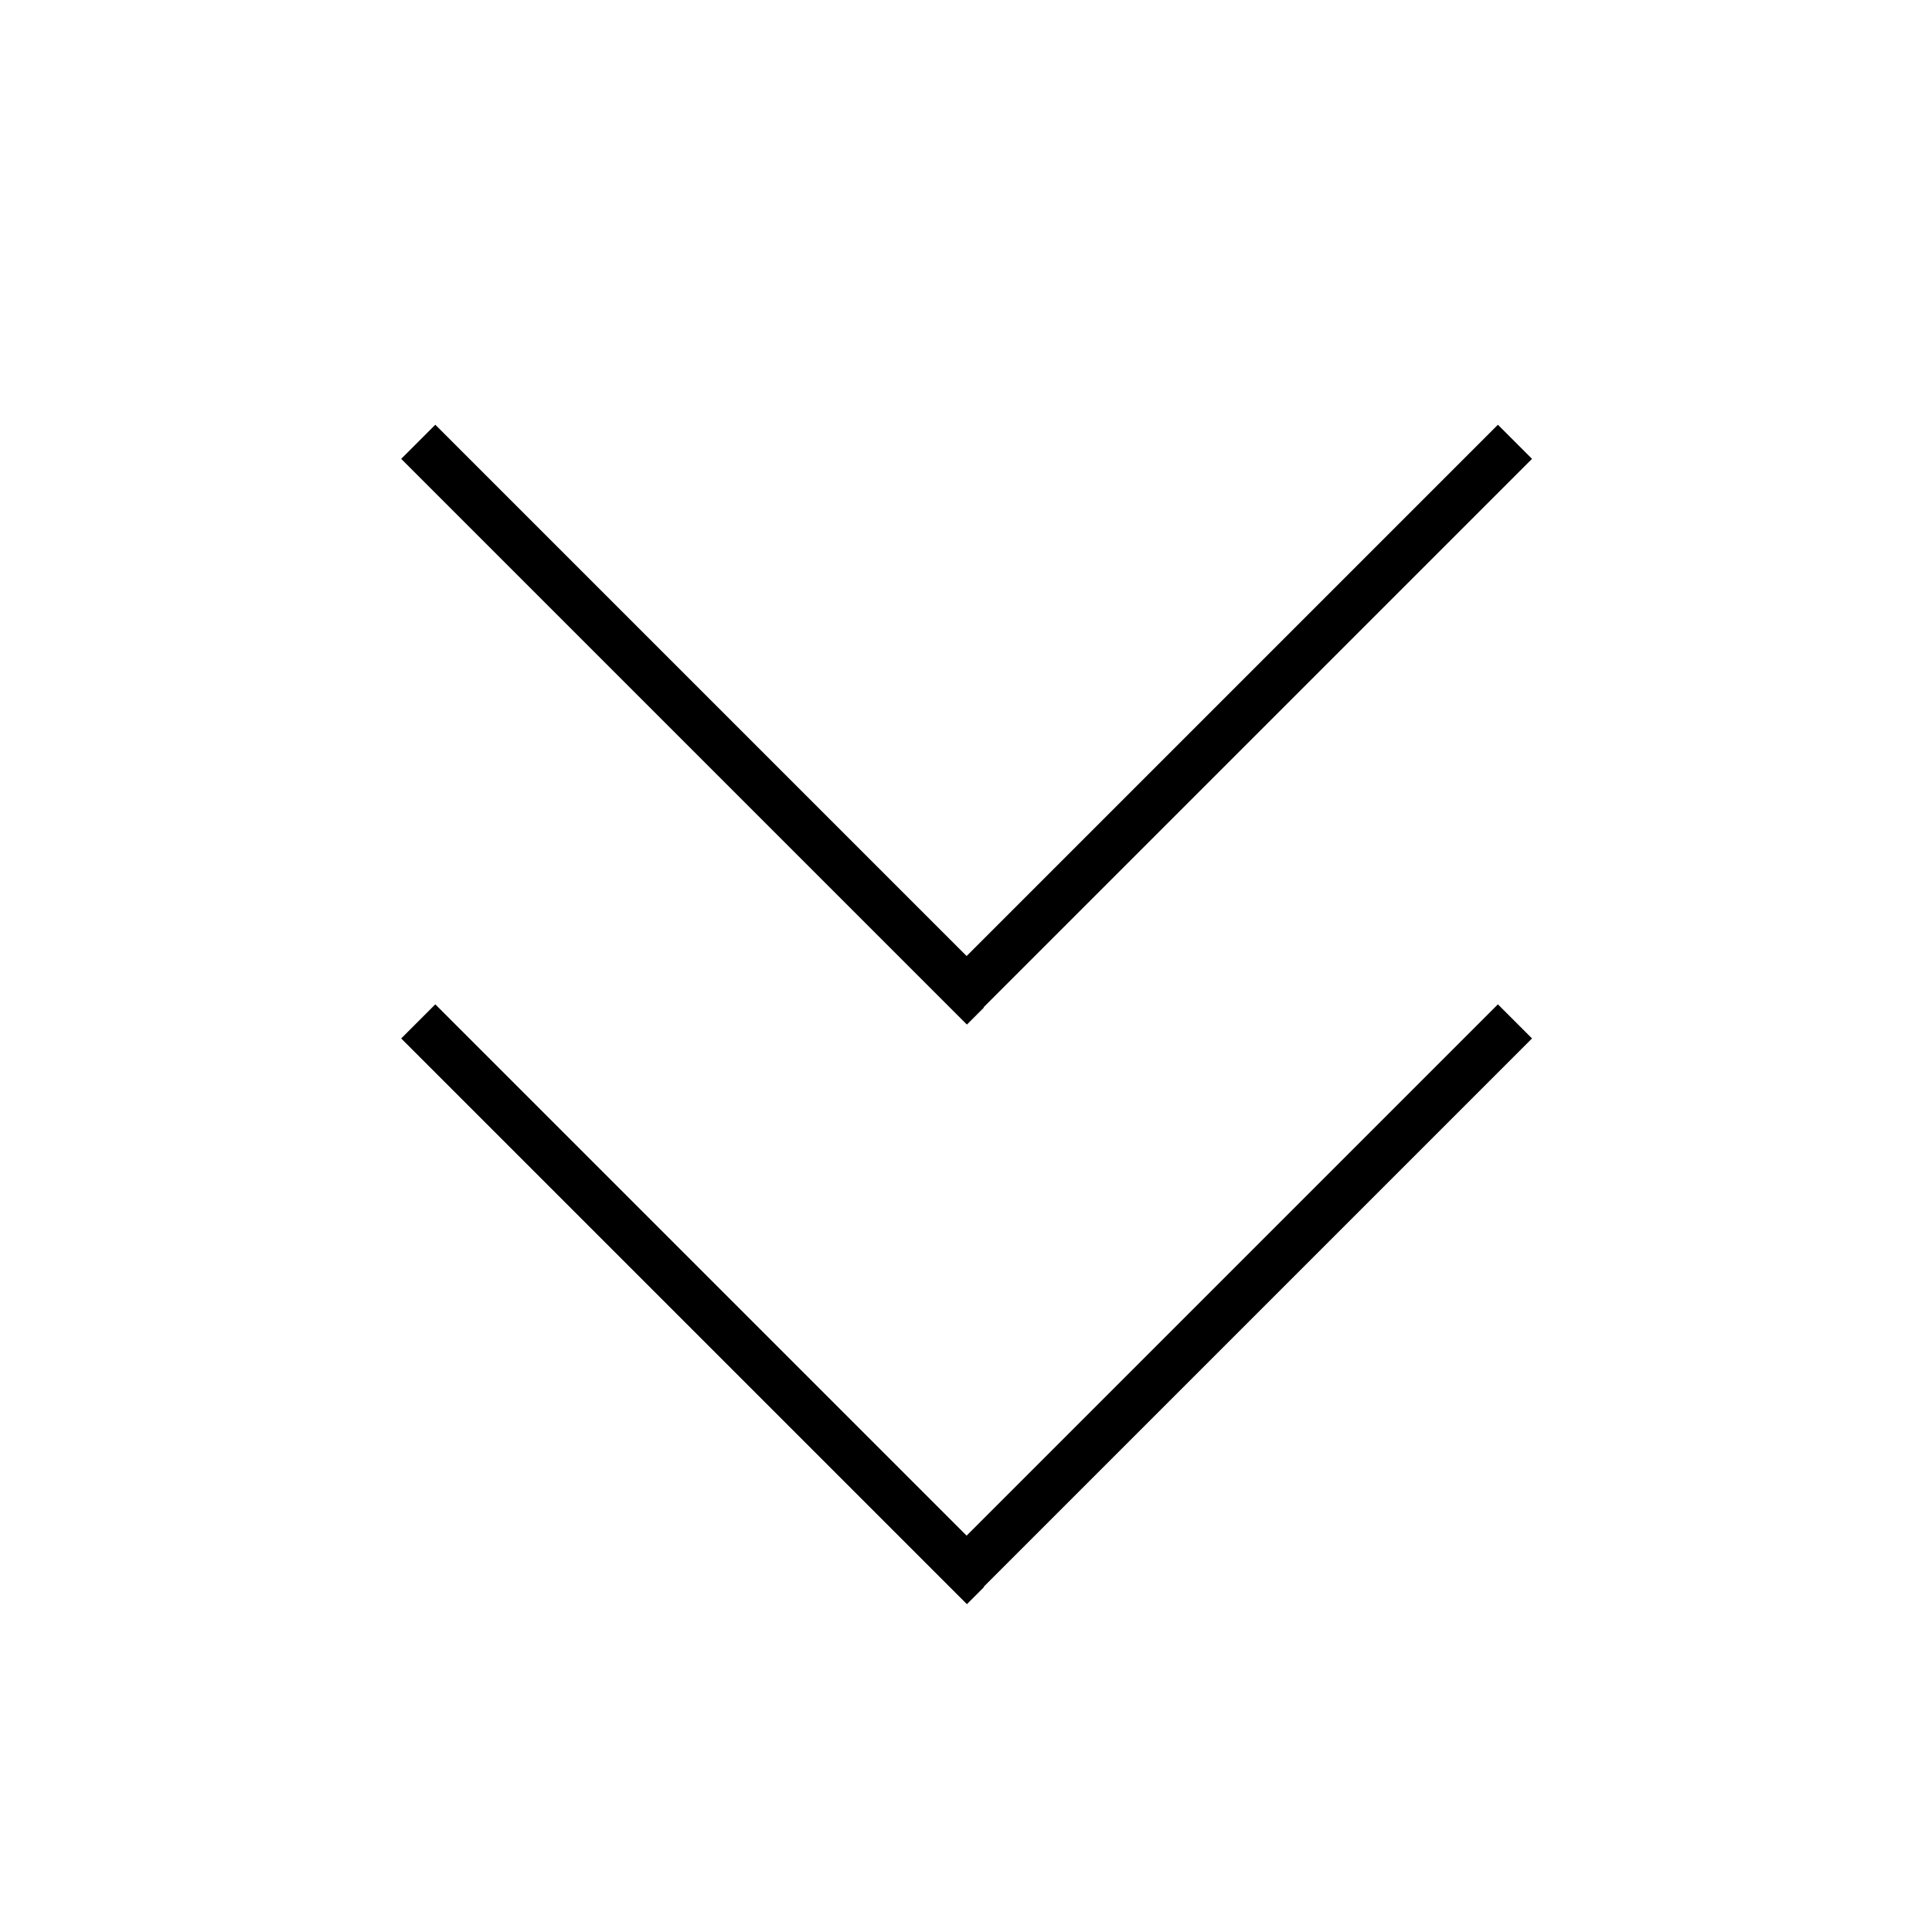<svg xmlns="http://www.w3.org/2000/svg" viewBox="0 0 640 640"><!--! Font Awesome Pro 7.1.0 by @fontawesome - https://fontawesome.com License - https://fontawesome.com/license (Commercial License) Copyright 2025 Fonticons, Inc. --><path opacity=".4" fill="currentColor" d=""/><path fill="currentColor" d="M326 333.7L320.3 339.4L314.6 333.7L138.6 157.7L132.9 152L144.2 140.7L149.9 146.4L320.2 316.7L490.5 146.4L496.2 140.7L507.5 152L501.8 157.7L325.8 333.7zM326 525.7L320.3 531.4L314.6 525.7L138.6 349.7L132.9 344L144.2 332.7L149.9 338.4L320.2 508.7L490.5 338.4L496.2 332.7L507.5 344L325.8 525.7z"/></svg>